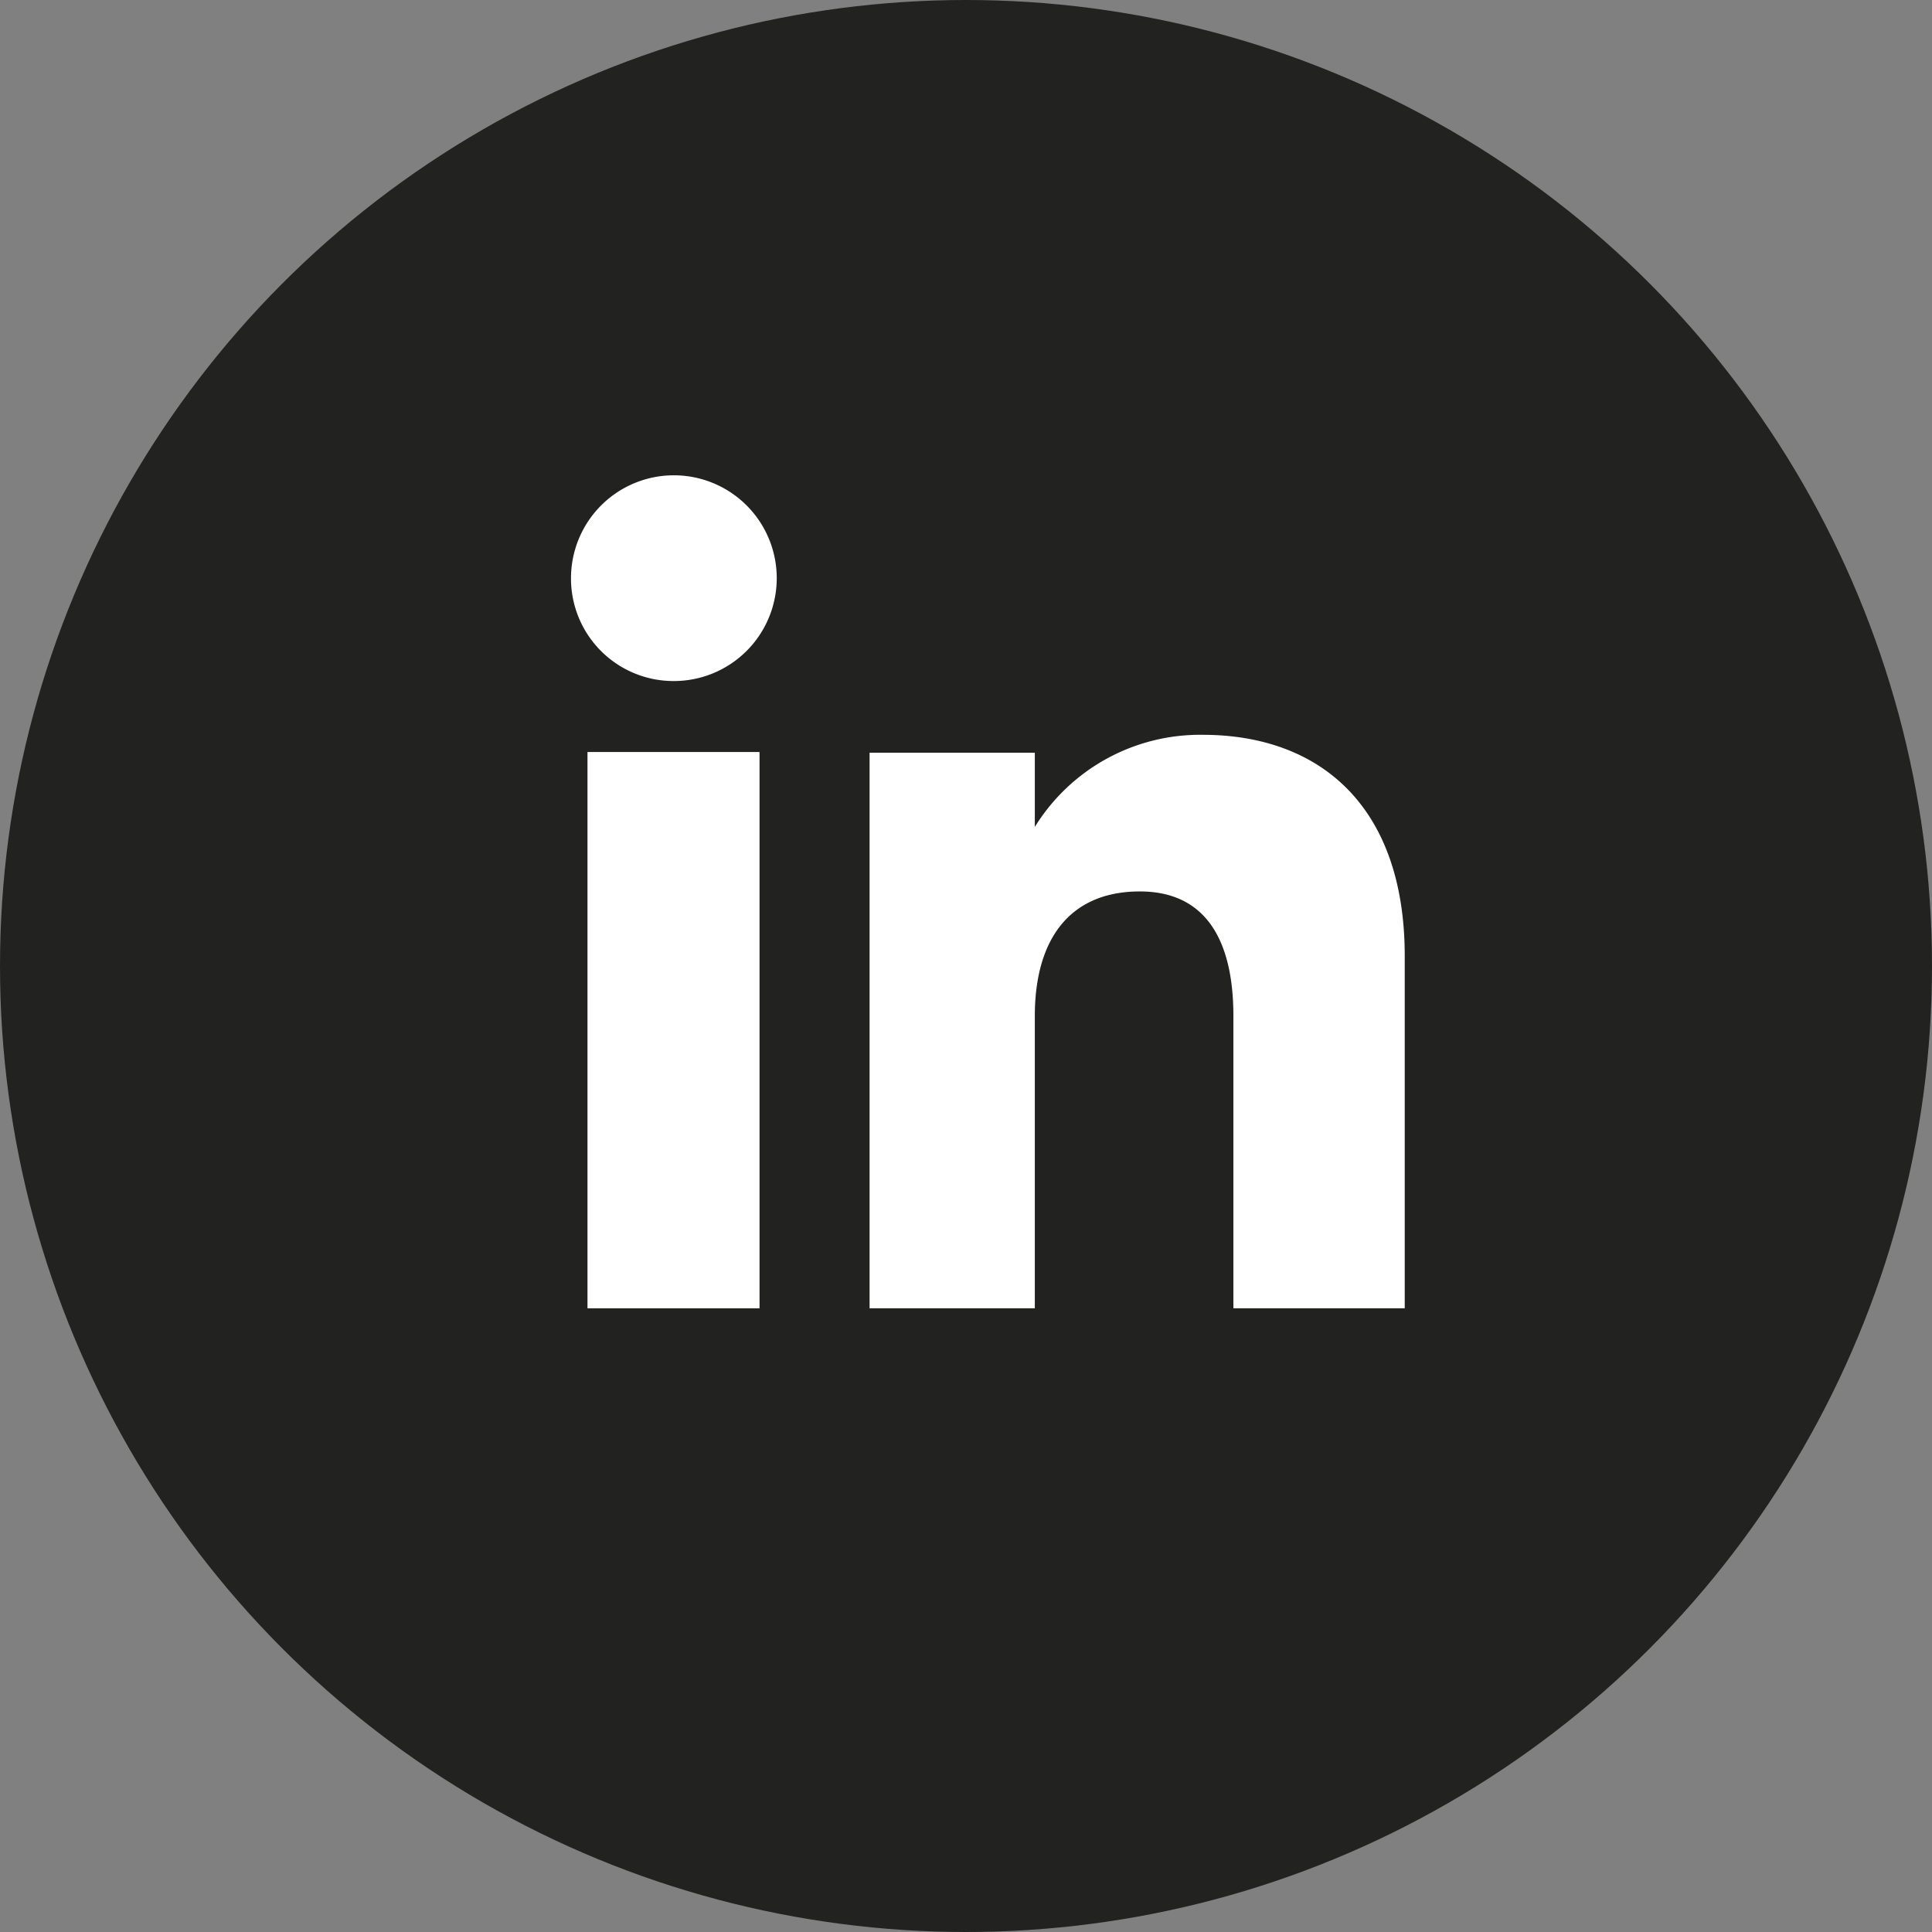 <svg xmlns="http://www.w3.org/2000/svg" viewBox="0 0 53.9 53.9"><rect x="0" y="0" width="53.9" height="53.9" fill="#808080" stroke="none"/><defs><style>.cls-1{fill:#222221;}.cls-2{fill:#fff;}</style></defs><g id="Layer_2" data-name="Layer 2"><g id="OBJECTS"><circle class="cls-1" cx="26.95" cy="26.95" r="26.95"/><rect class="cls-2" x="16.39" y="20.98" width="4.8" height="15.52"/><path class="cls-2" d="M18.77,19a2.87,2.87,0,1,0-2.84-2.87A2.86,2.86,0,0,0,18.77,19Z"/><path class="cls-2" d="M28.87,28.35c0-2.18,1-3.48,2.93-3.48,1.76,0,2.61,1.25,2.61,3.48V36.5h4.78V26.67c0-4.16-2.35-6.17-5.64-6.17a5.42,5.42,0,0,0-4.68,2.57V21H24.26V36.5h4.61Z"/></g></g></svg>